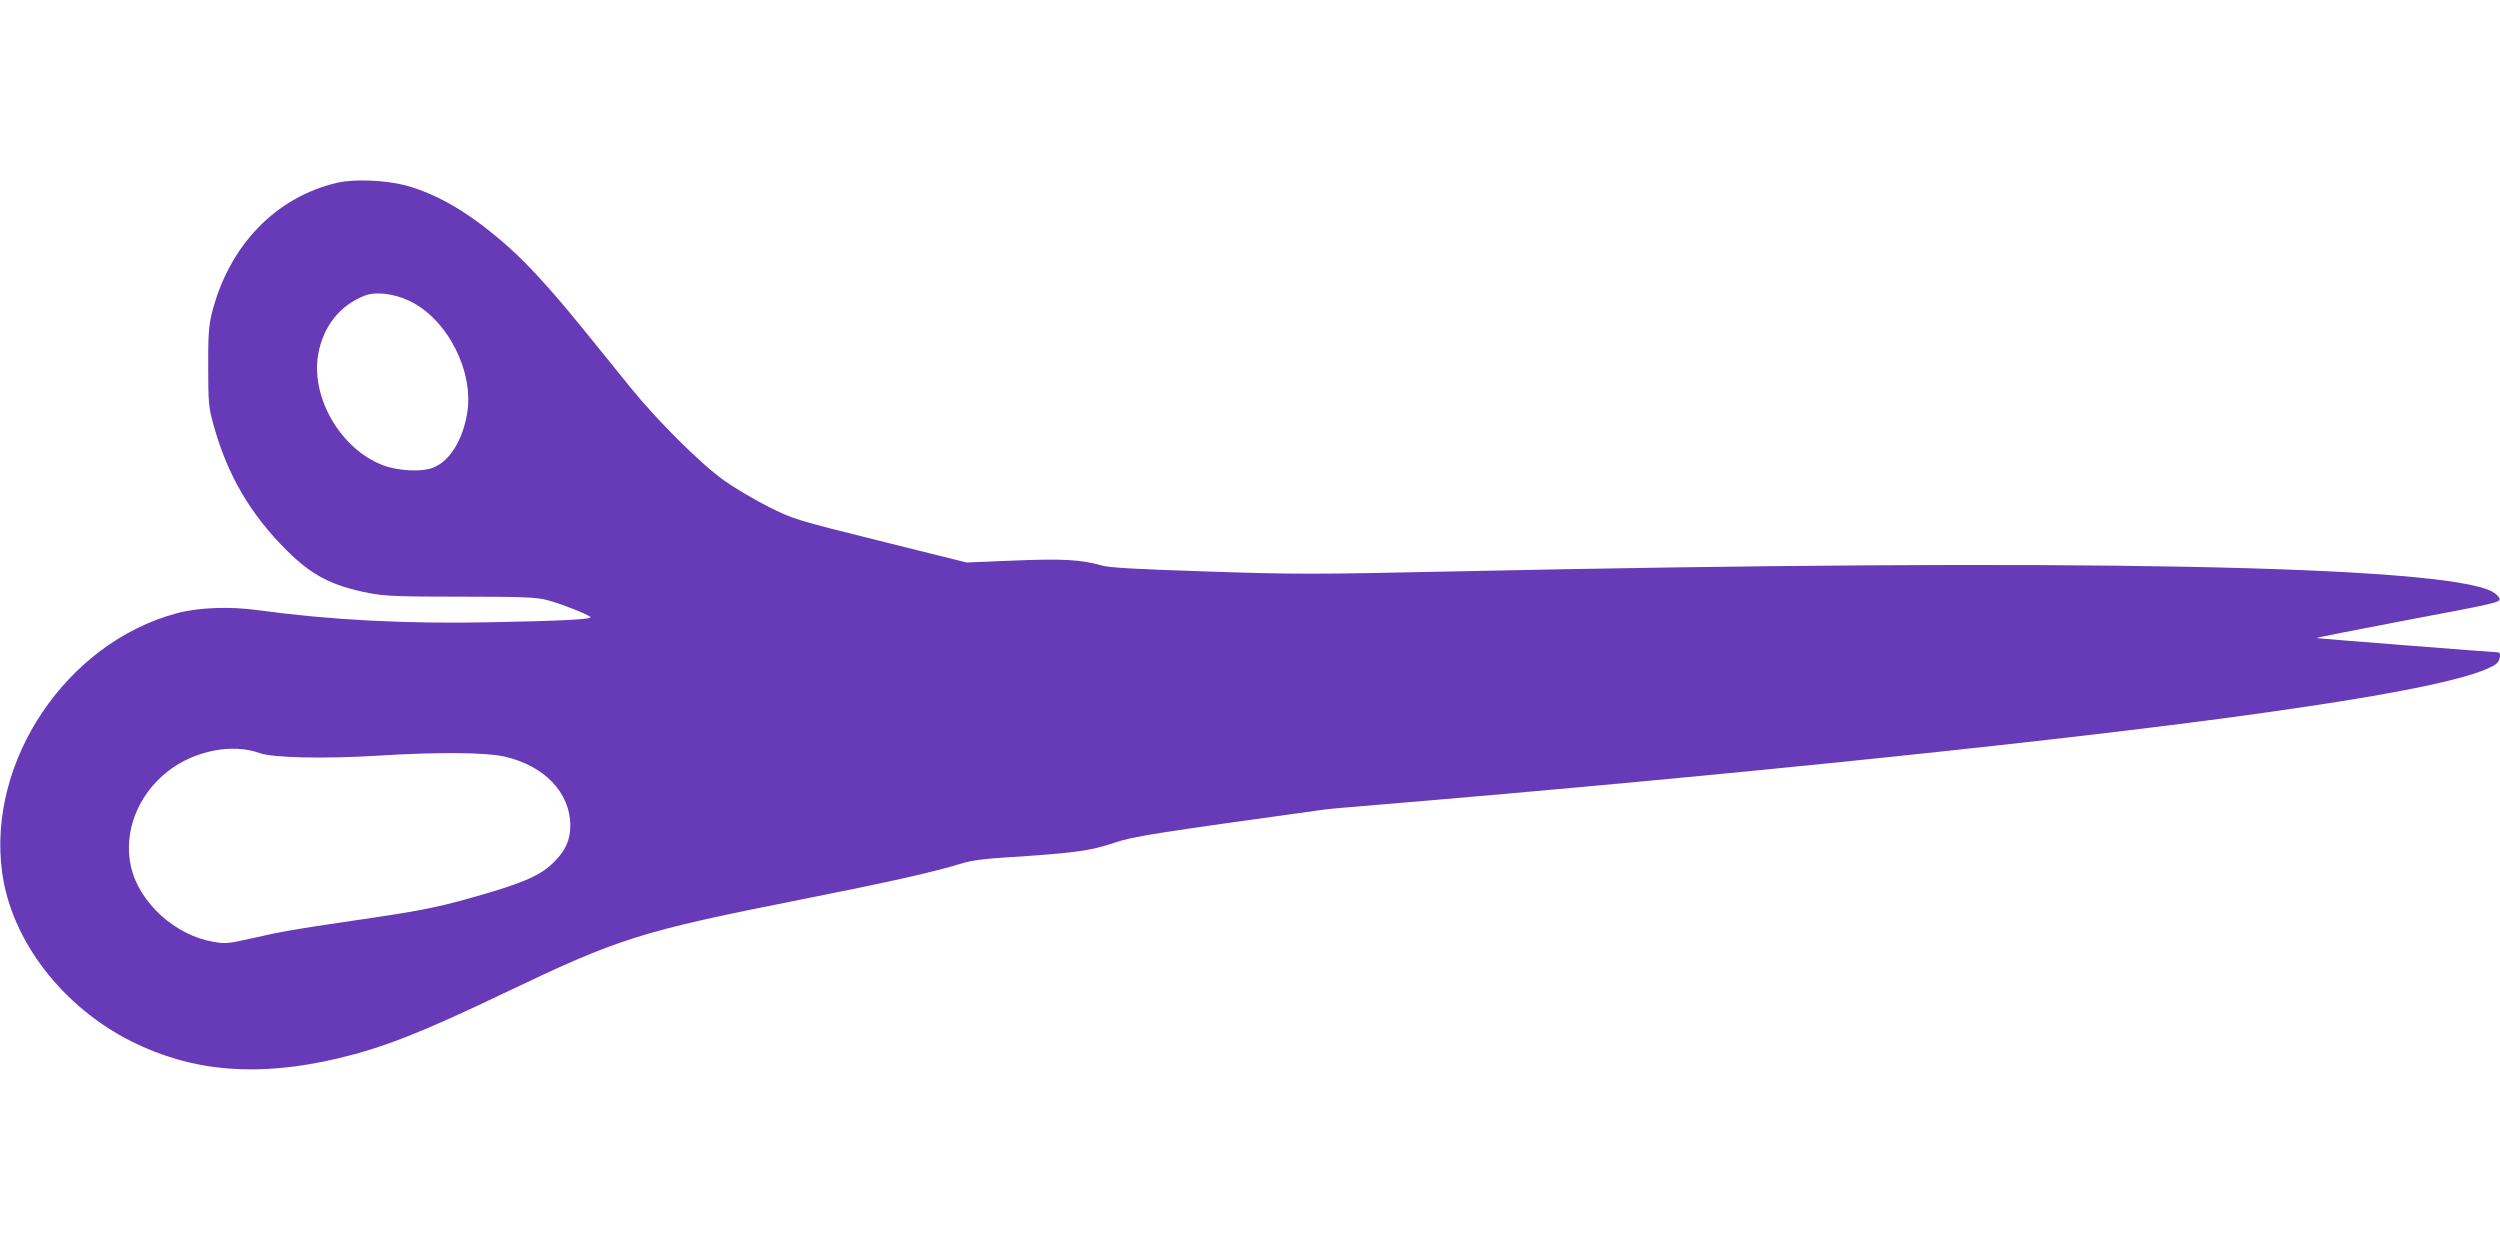 <?xml version="1.0" standalone="no"?>
<!DOCTYPE svg PUBLIC "-//W3C//DTD SVG 20010904//EN"
 "http://www.w3.org/TR/2001/REC-SVG-20010904/DTD/svg10.dtd">
<svg version="1.0" xmlns="http://www.w3.org/2000/svg"
 width="1280pt" height="640pt" viewBox="0 0 1280 640"
 preserveAspectRatio="xMidYMid meet">
<g transform="translate(0,640) scale(0.1,-0.1)"
fill="#673ab7" stroke="none">
<path d="M1730 5465 c-320 -73 -562 -326 -647 -676 -14 -59 -18 -114 -17 -269
0 -178 2 -204 26 -291 70 -257 189 -462 378 -649 128 -127 231 -180 422 -217
79 -15 149 -18 468 -18 318 0 385 -3 440 -17 67 -17 209 -73 223 -87 12 -12
-145 -20 -513 -27 -432 -9 -825 12 -1190 62 -144 20 -304 14 -415 -16 -564
-151 -972 -757 -894 -1327 47 -348 308 -688 664 -866 311 -155 645 -183 1055
-86 229 54 424 130 842 330 600 287 700 319 1537 485 449 89 671 139 821 185
42 13 118 23 220 29 348 22 431 33 555 75 98 33 194 48 1075 170 19 3 145 14
280 25 1788 149 3590 336 4570 476 684 97 1066 179 1153 247 18 15 24 57 7 57
-16 0 -914 70 -930 73 -8 1 201 42 463 92 443 83 478 91 475 109 -2 10 -20 28
-40 38 -257 133 -2162 170 -5333 102 -698 -15 -799 -15 -1245 0 -368 12 -498
19 -540 31 -107 30 -197 35 -448 25 l-243 -10 -442 110 c-437 109 -443 111
-572 175 -71 36 -173 96 -225 133 -118 83 -340 303 -481 477 -58 72 -171 211
-251 310 -181 222 -301 351 -427 456 -170 142 -316 225 -471 269 -100 27 -264
35 -350 15z m367 -606 c193 -92 330 -359 295 -574 -23 -140 -91 -248 -176
-280 -60 -23 -181 -16 -258 14 -215 84 -367 346 -329 566 25 144 113 254 240
302 56 21 149 10 228 -28z m-767 -2315 c67 -24 330 -30 605 -13 306 19 548 17
645 -4 207 -46 340 -185 340 -355 0 -72 -25 -128 -84 -186 -60 -61 -139 -98
-314 -151 -266 -79 -338 -94 -722 -150 -287 -42 -364 -55 -523 -92 -108 -24
-125 -26 -185 -15 -195 33 -379 200 -421 383 -41 177 34 371 191 492 134 104
329 142 468 91z"/>
</g>
</svg>
